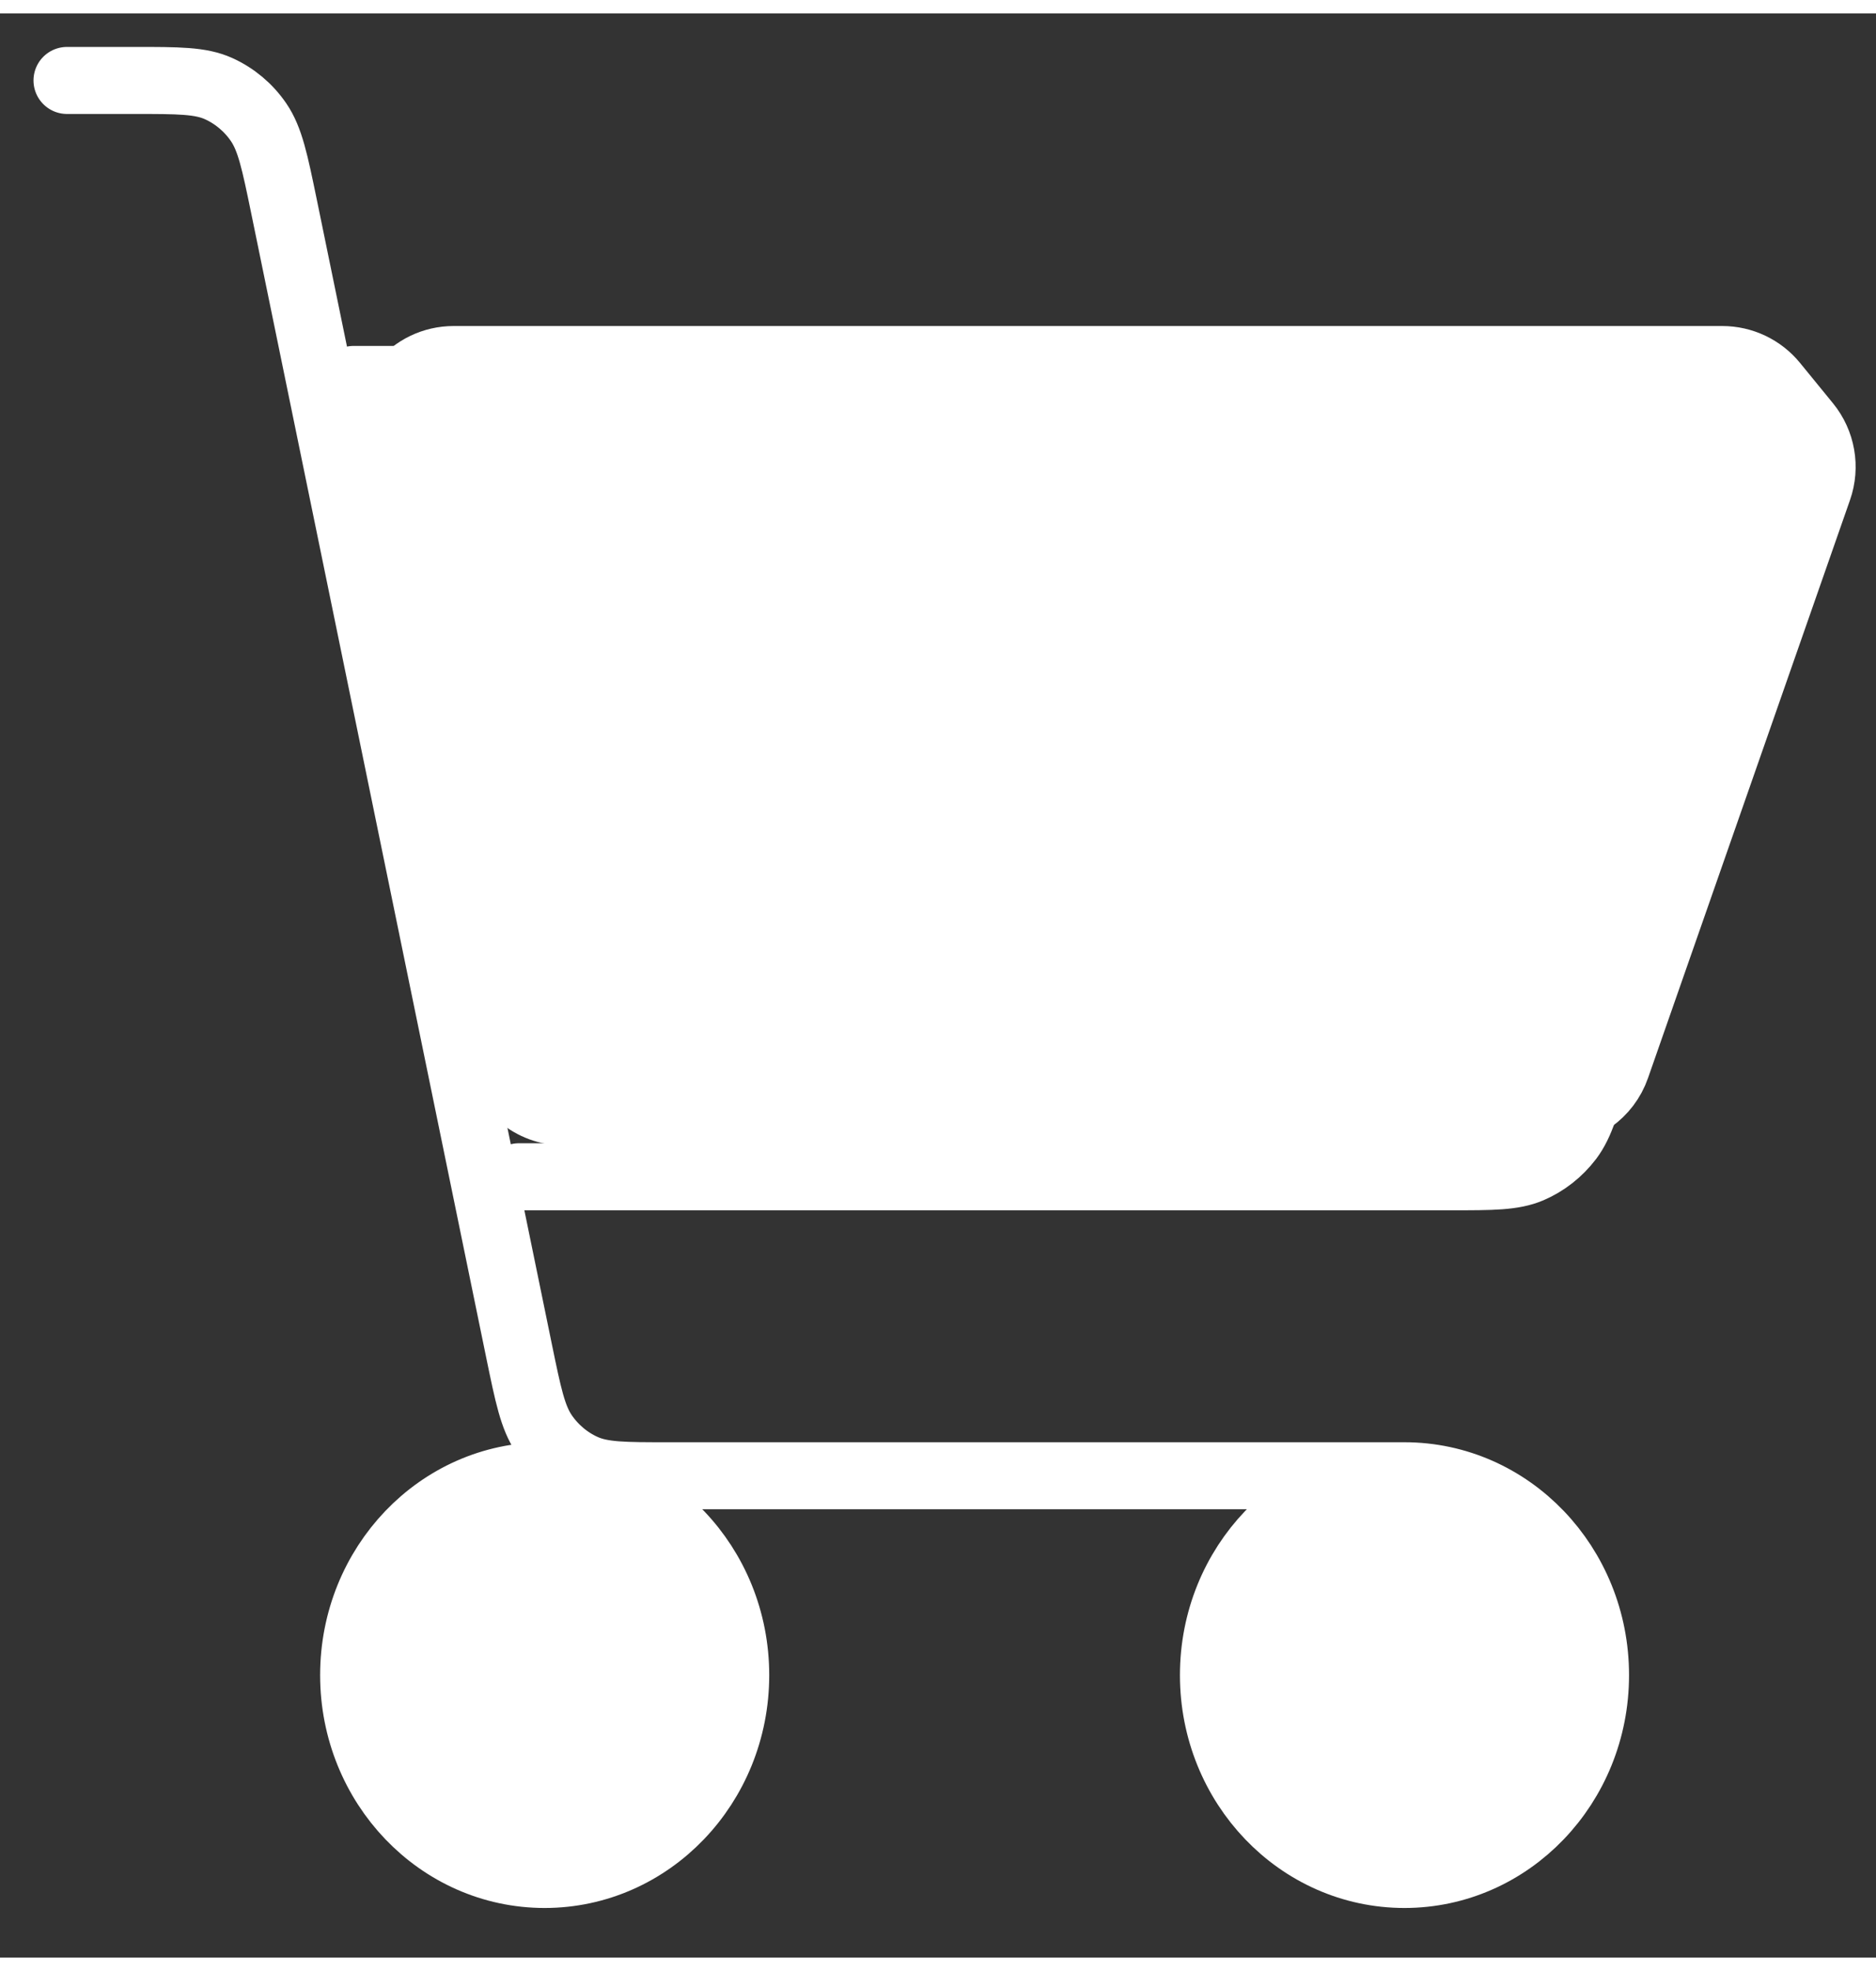 <svg width="20" height="21" viewBox="0 0 28 29" fill="none" xmlns="http://www.w3.org/2000/svg">
<rect x="0" y="0" width="28" height="29" fill="#333333" stroke="none"/>
<path d="M18.111 24.787C18.111 26.429 19.387 27.76 20.962 27.76C22.538 27.76 23.814 26.429 23.814 24.787C23.814 23.144 22.538 21.813 20.962 21.813C19.387 21.813 18.111 23.144 18.111 24.787Z" fill="white"/>
<path d="M5.278 24.787C5.278 26.429 6.554 27.76 8.129 27.76C9.704 27.76 10.981 26.429 10.981 24.787C10.981 23.144 9.704 21.813 8.129 21.813C6.554 21.813 5.278 23.144 5.278 24.787Z" fill="white"/>
<path d="M20.962 21.813C19.387 21.813 18.111 23.144 18.111 24.787C18.111 26.429 19.387 27.76 20.962 27.76C22.538 27.76 23.814 26.429 23.814 24.787C23.814 23.144 22.538 21.813 20.962 21.813ZM20.962 21.813H9.974C9.317 21.813 8.988 21.813 8.717 21.691C8.478 21.584 8.271 21.41 8.12 21.19C7.951 20.942 7.883 20.611 7.748 19.956L4.239 2.88C4.101 2.21 4.031 1.875 3.86 1.624C3.709 1.403 3.502 1.23 3.263 1.122C2.993 1 2.665 1 2.007 1H1M5.278 5.46H23.634C24.663 5.46 25.177 5.46 25.522 5.683C25.825 5.879 26.046 6.186 26.143 6.544C26.253 6.952 26.111 7.467 25.826 8.498L23.852 15.634C23.681 16.25 23.596 16.558 23.423 16.787C23.27 16.988 23.069 17.146 22.84 17.244C22.582 17.353 22.276 17.353 21.664 17.353H7.745M8.129 27.76C6.554 27.76 5.278 26.429 5.278 24.787C5.278 23.144 6.554 21.813 8.129 21.813C9.704 21.813 10.981 23.144 10.981 24.787C10.981 26.429 9.704 27.76 8.129 27.76Z" stroke="white" stroke-linecap="round" stroke-linejoin="round"/>
<path d="M7.434 15.562L5.788 6.339C5.679 5.726 6.15 5.163 6.772 5.163H25.705C26.006 5.163 26.29 5.298 26.48 5.531L26.971 6.132C27.191 6.402 27.255 6.766 27.14 7.094L24.125 15.716C23.985 16.118 23.606 16.386 23.181 16.386H8.418C7.934 16.386 7.519 16.039 7.434 15.562Z" fill="white" stroke="white"/>
</svg>

